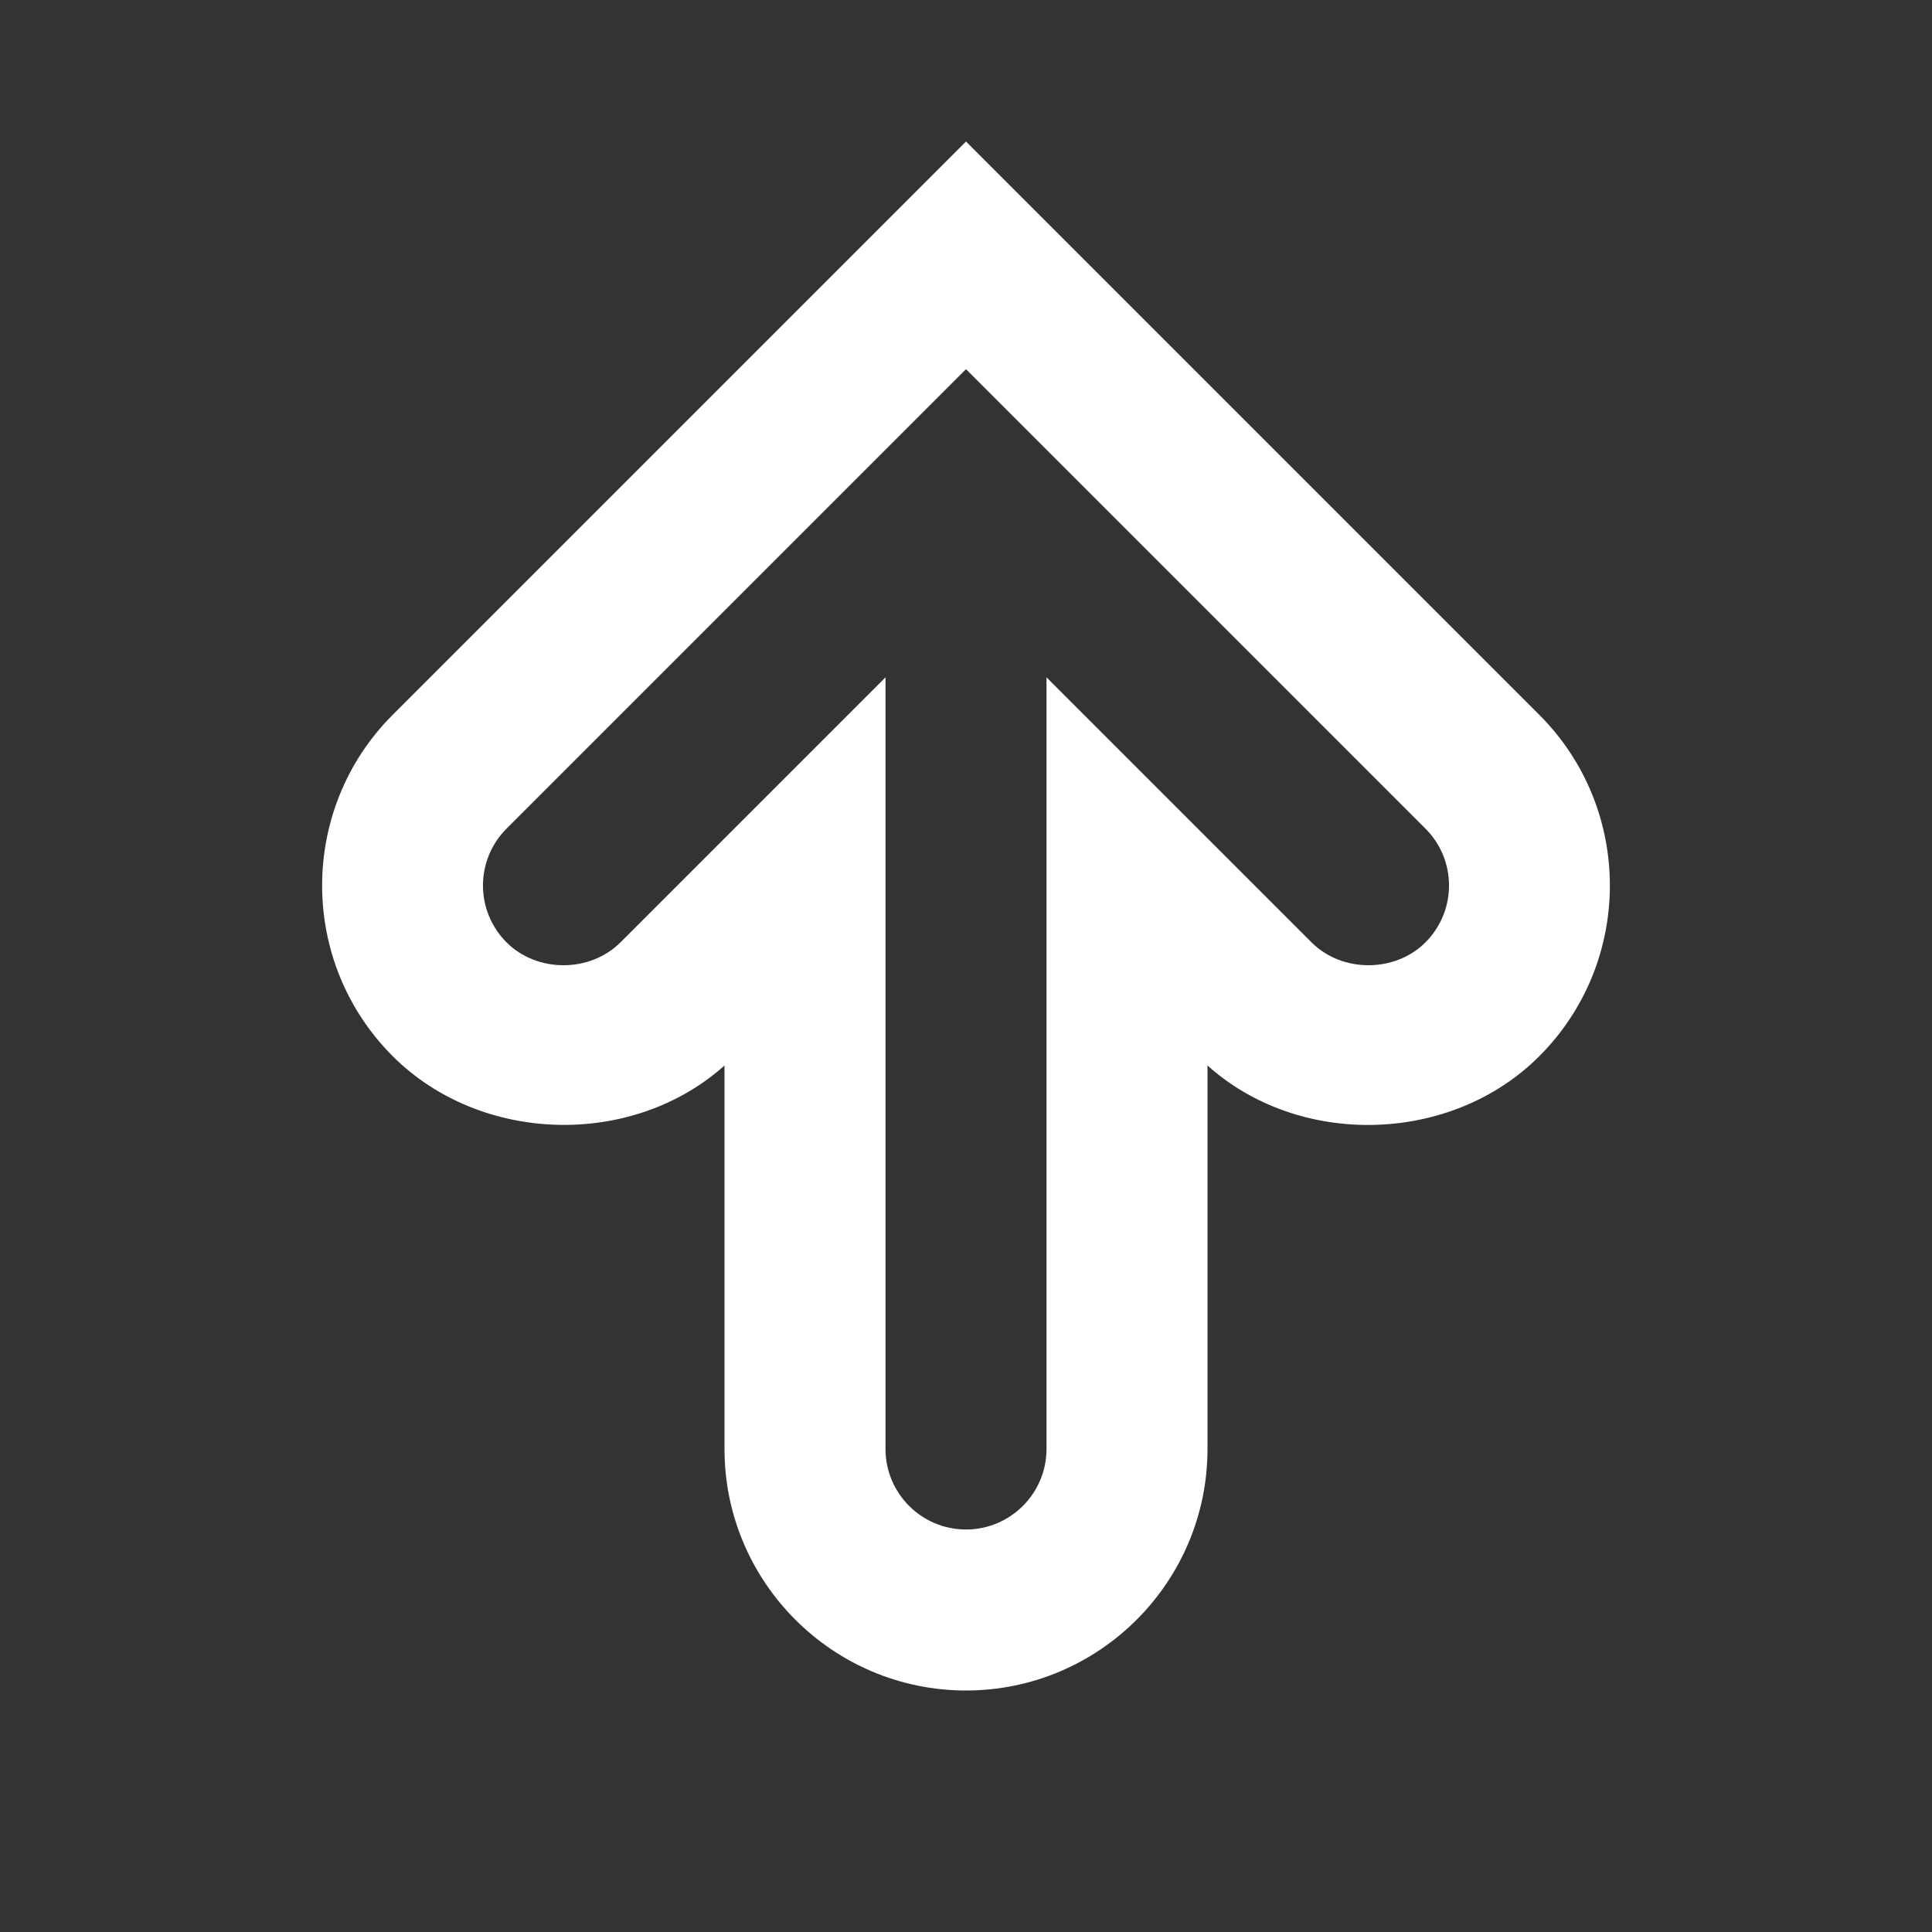 <?xml version="1.0" ?><svg baseProfile="tiny" fill="#FFFFFF" height="24px" id="Layer_1" version="1.2" viewBox="0 0 24 24" width="24px" xml:space="preserve" xmlns="http://www.w3.org/2000/svg" xmlns:xlink="http://www.w3.org/1999/xlink"><rect x="0" y="0" width="24" height="24" fill="#333333" stroke="none"/><g><path d="M12,21c-1.654,0-3-1.346-3-3v-4.764c-1.143,1.024-3.025,0.979-4.121-0.115c-1.17-1.169-1.17-3.073,0-4.242L12,1.758   l7.121,7.121c1.17,1.169,1.17,3.073,0,4.242c-1.094,1.095-2.979,1.14-4.121,0.115V18C15,19.654,13.654,21,12,21z M11,8.414V18   c0,0.551,0.448,1,1,1s1-0.449,1-1V8.414l3.293,3.293c0.379,0.378,1.035,0.378,1.414,0c0.391-0.391,0.391-1.023,0-1.414L12,4.586   l-5.707,5.707c-0.391,0.391-0.391,1.023,0,1.414c0.379,0.378,1.035,0.378,1.414,0L11,8.414z"/></g></svg>